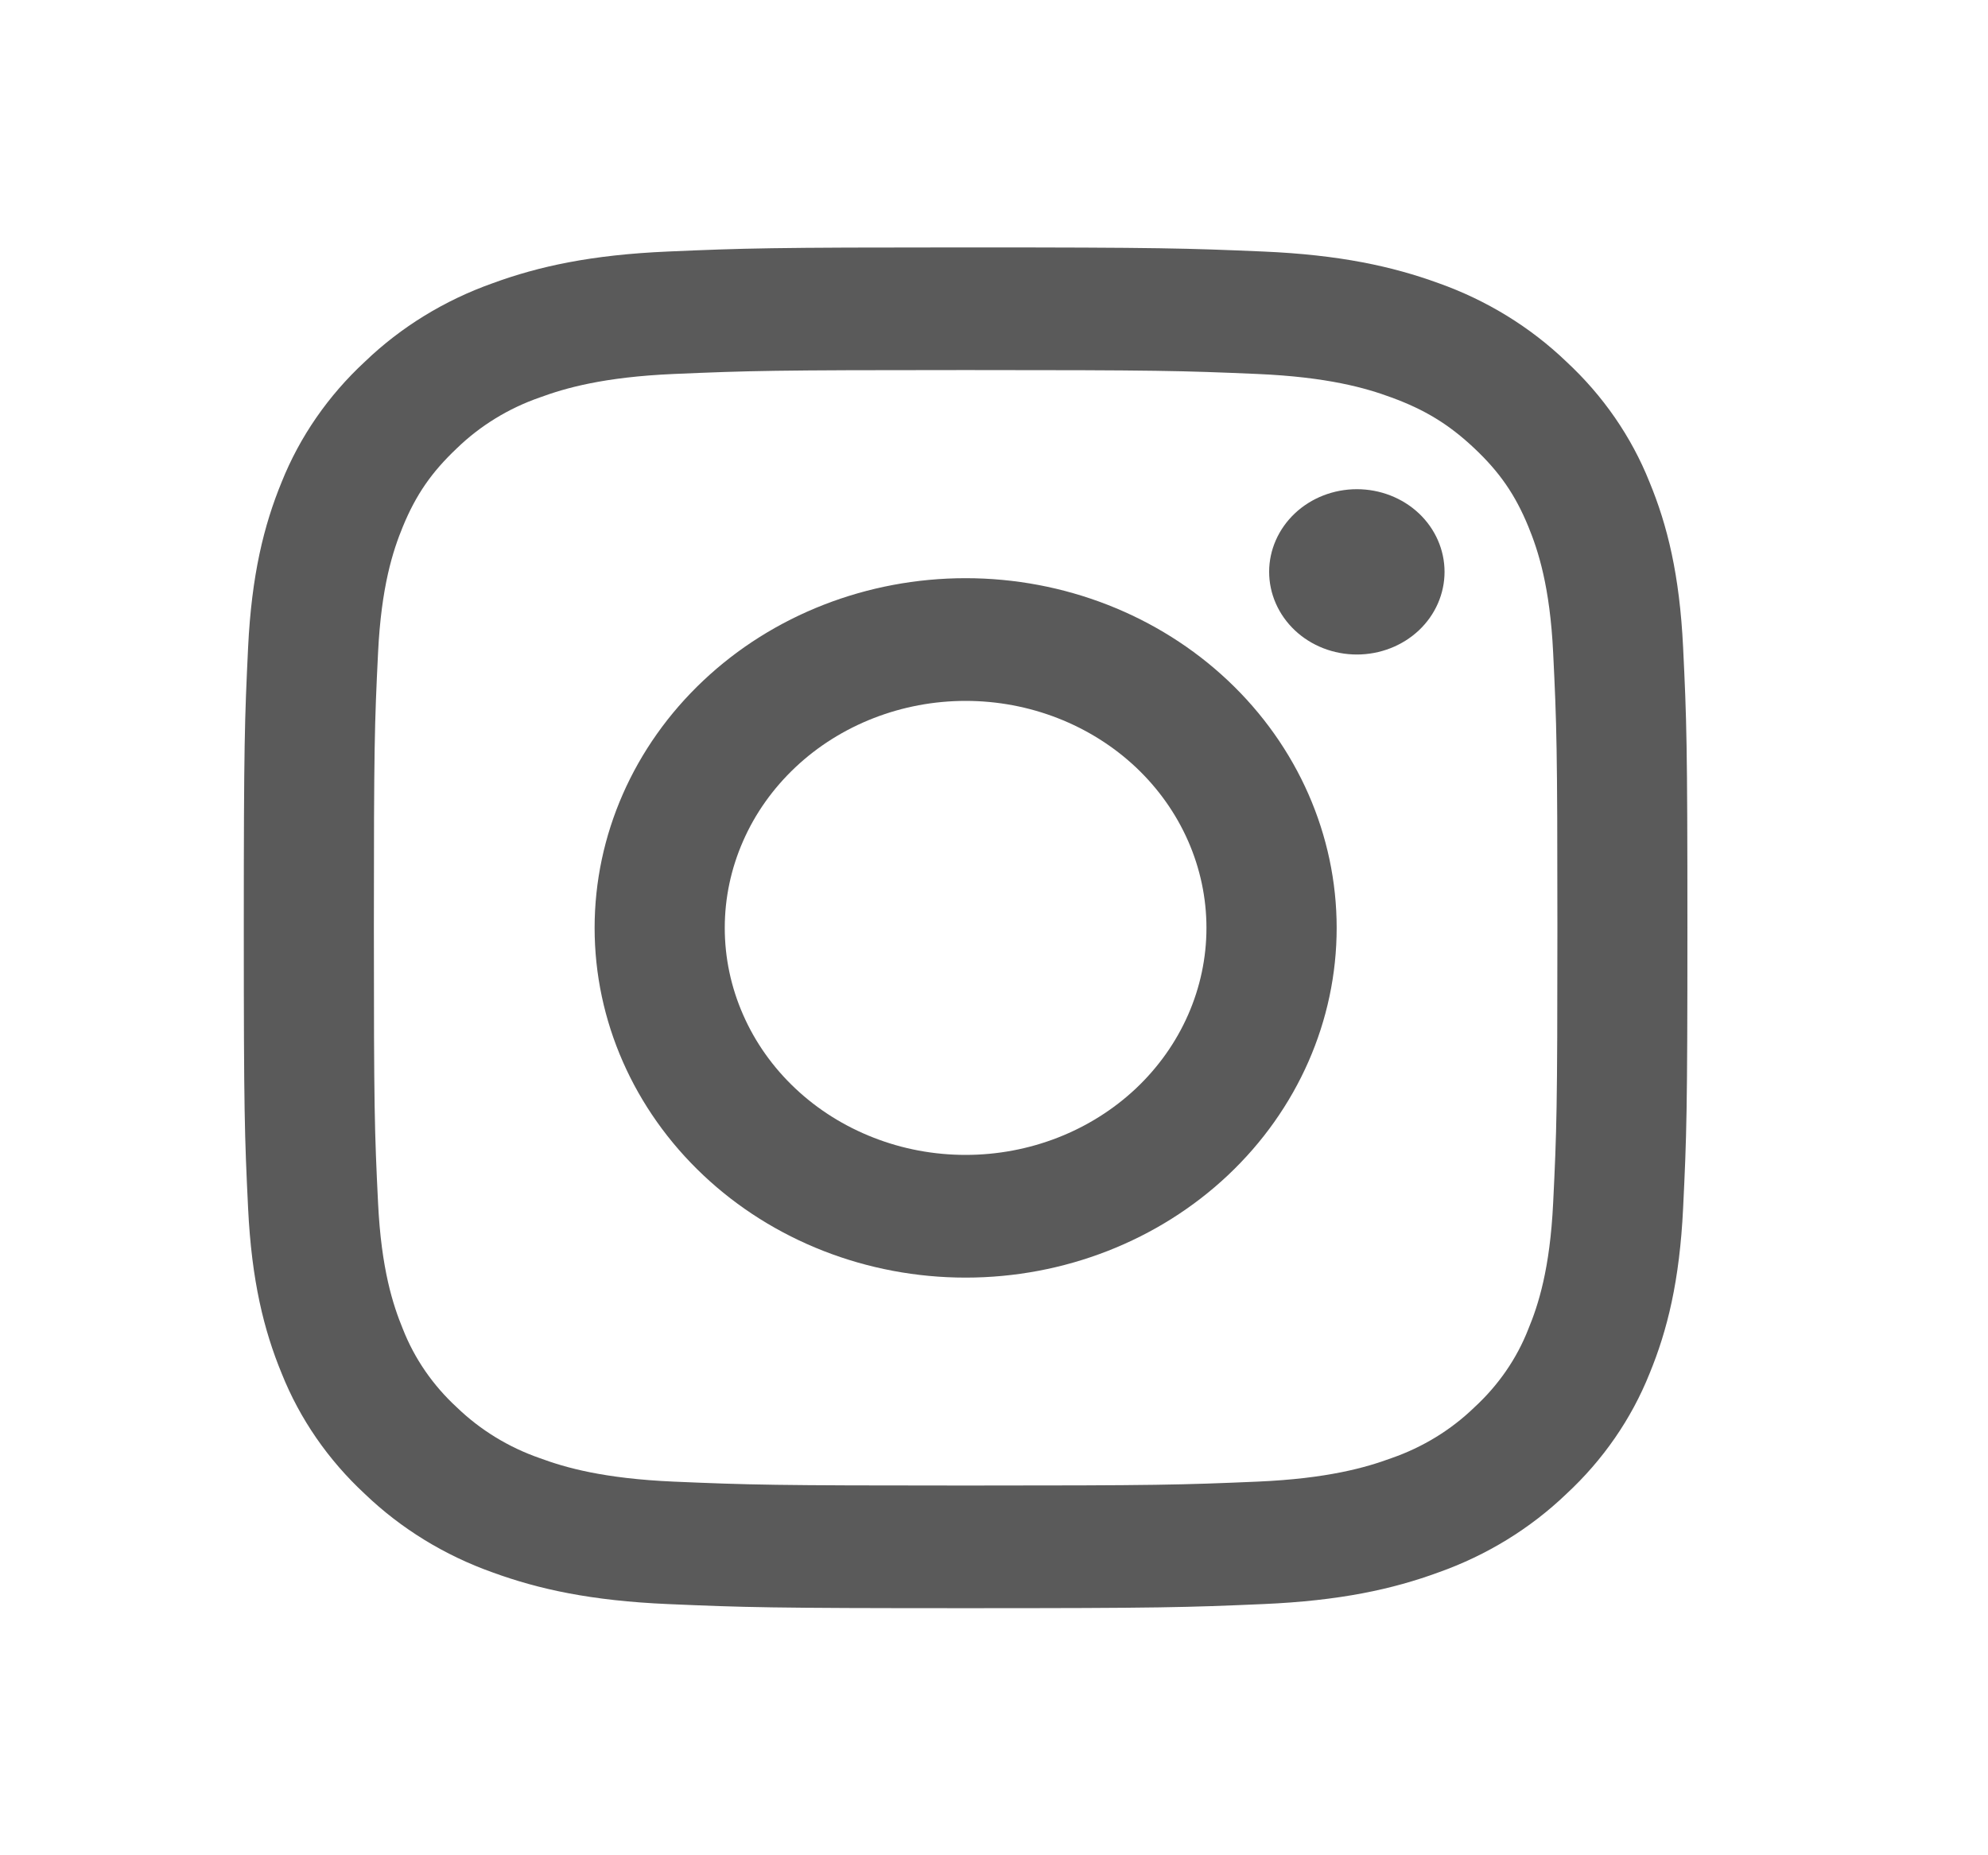 <svg width="30" height="28" viewBox="0 0 30 28" fill="none" xmlns="http://www.w3.org/2000/svg">
<path fill-rule="evenodd" clip-rule="evenodd" d="M14.572 3.734C11.613 3.734 11.243 3.746 10.081 3.796C8.921 3.846 8.129 4.02 7.436 4.274C6.71 4.531 6.051 4.935 5.507 5.458C4.953 5.971 4.524 6.591 4.25 7.276C3.982 7.929 3.797 8.677 3.744 9.77C3.692 10.865 3.679 11.213 3.679 14.003C3.679 16.792 3.691 17.14 3.744 18.236C3.797 19.329 3.982 20.076 4.251 20.729C4.524 21.413 4.952 22.034 5.507 22.548C6.051 23.07 6.709 23.474 7.436 23.732C8.129 23.985 8.921 24.159 10.081 24.209C11.243 24.259 11.613 24.271 14.572 24.271C17.53 24.271 17.9 24.259 19.062 24.209C20.222 24.159 21.014 23.985 21.707 23.731C22.433 23.474 23.092 23.07 23.637 22.547C24.191 22.034 24.619 21.414 24.893 20.729C25.162 20.076 25.346 19.329 25.399 18.236C25.452 17.14 25.464 16.791 25.464 14.003C25.464 11.214 25.452 10.865 25.399 9.769C25.346 8.676 25.162 7.929 24.892 7.276C24.619 6.591 24.19 5.97 23.636 5.457C23.092 4.935 22.434 4.531 21.707 4.273C21.014 4.021 20.221 3.846 19.062 3.796C17.9 3.747 17.531 3.734 14.572 3.734ZM14.572 5.585C17.48 5.585 17.825 5.595 18.974 5.644C20.035 5.69 20.612 5.856 20.996 5.998C21.505 6.184 21.868 6.407 22.249 6.766C22.63 7.125 22.866 7.467 23.063 7.946C23.212 8.309 23.39 8.852 23.438 9.853C23.491 10.936 23.502 11.261 23.502 14.003C23.502 16.744 23.491 17.069 23.438 18.152C23.39 19.153 23.213 19.697 23.063 20.059C22.889 20.505 22.61 20.908 22.249 21.24C21.897 21.581 21.469 21.843 20.996 22.007C20.612 22.148 20.035 22.315 18.974 22.361C17.825 22.41 17.481 22.42 14.572 22.42C11.662 22.42 11.318 22.41 10.169 22.361C9.108 22.315 8.531 22.149 8.147 22.007C7.674 21.843 7.246 21.58 6.894 21.24C6.533 20.908 6.255 20.505 6.08 20.059C5.931 19.697 5.753 19.153 5.705 18.152C5.652 17.069 5.642 16.744 5.642 14.003C5.642 11.261 5.652 10.936 5.705 9.853C5.753 8.852 5.93 8.309 6.08 7.946C6.277 7.467 6.514 7.125 6.894 6.766C7.246 6.425 7.674 6.162 8.147 5.998C8.531 5.857 9.108 5.69 10.169 5.644C11.318 5.595 11.663 5.585 14.572 5.585Z" fill="#5A5A5A"/>
<path fill-rule="evenodd" clip-rule="evenodd" d="M14.572 17.43C14.094 17.43 13.622 17.342 13.181 17.169C12.74 16.997 12.339 16.745 12.002 16.427C11.664 16.109 11.396 15.731 11.214 15.315C11.031 14.899 10.937 14.454 10.937 14.004C10.937 13.554 11.031 13.109 11.214 12.693C11.396 12.277 11.664 11.9 12.002 11.581C12.339 11.263 12.74 11.011 13.181 10.839C13.622 10.667 14.094 10.578 14.572 10.578C15.536 10.578 16.46 10.939 17.142 11.581C17.823 12.224 18.206 13.095 18.206 14.004C18.206 14.913 17.823 15.784 17.142 16.427C16.46 17.069 15.536 17.43 14.572 17.43ZM14.572 8.726C13.087 8.726 11.662 9.282 10.613 10.272C9.563 11.262 8.973 12.604 8.973 14.004C8.973 15.404 9.563 16.746 10.613 17.736C11.662 18.726 13.087 19.282 14.572 19.282C16.056 19.282 17.481 18.726 18.531 17.736C19.581 16.746 20.171 15.404 20.171 14.004C20.171 12.604 19.581 11.262 18.531 10.272C17.481 9.282 16.056 8.726 14.572 8.726ZM21.799 8.63C21.799 8.961 21.66 9.279 21.412 9.513C21.163 9.747 20.827 9.878 20.476 9.878C20.125 9.878 19.788 9.747 19.54 9.513C19.292 9.279 19.152 8.961 19.152 8.63C19.152 8.3 19.292 7.982 19.54 7.748C19.788 7.514 20.125 7.383 20.476 7.383C20.827 7.383 21.163 7.514 21.412 7.748C21.66 7.982 21.799 8.3 21.799 8.63Z" fill="#5A5A5A"/>
</svg>
